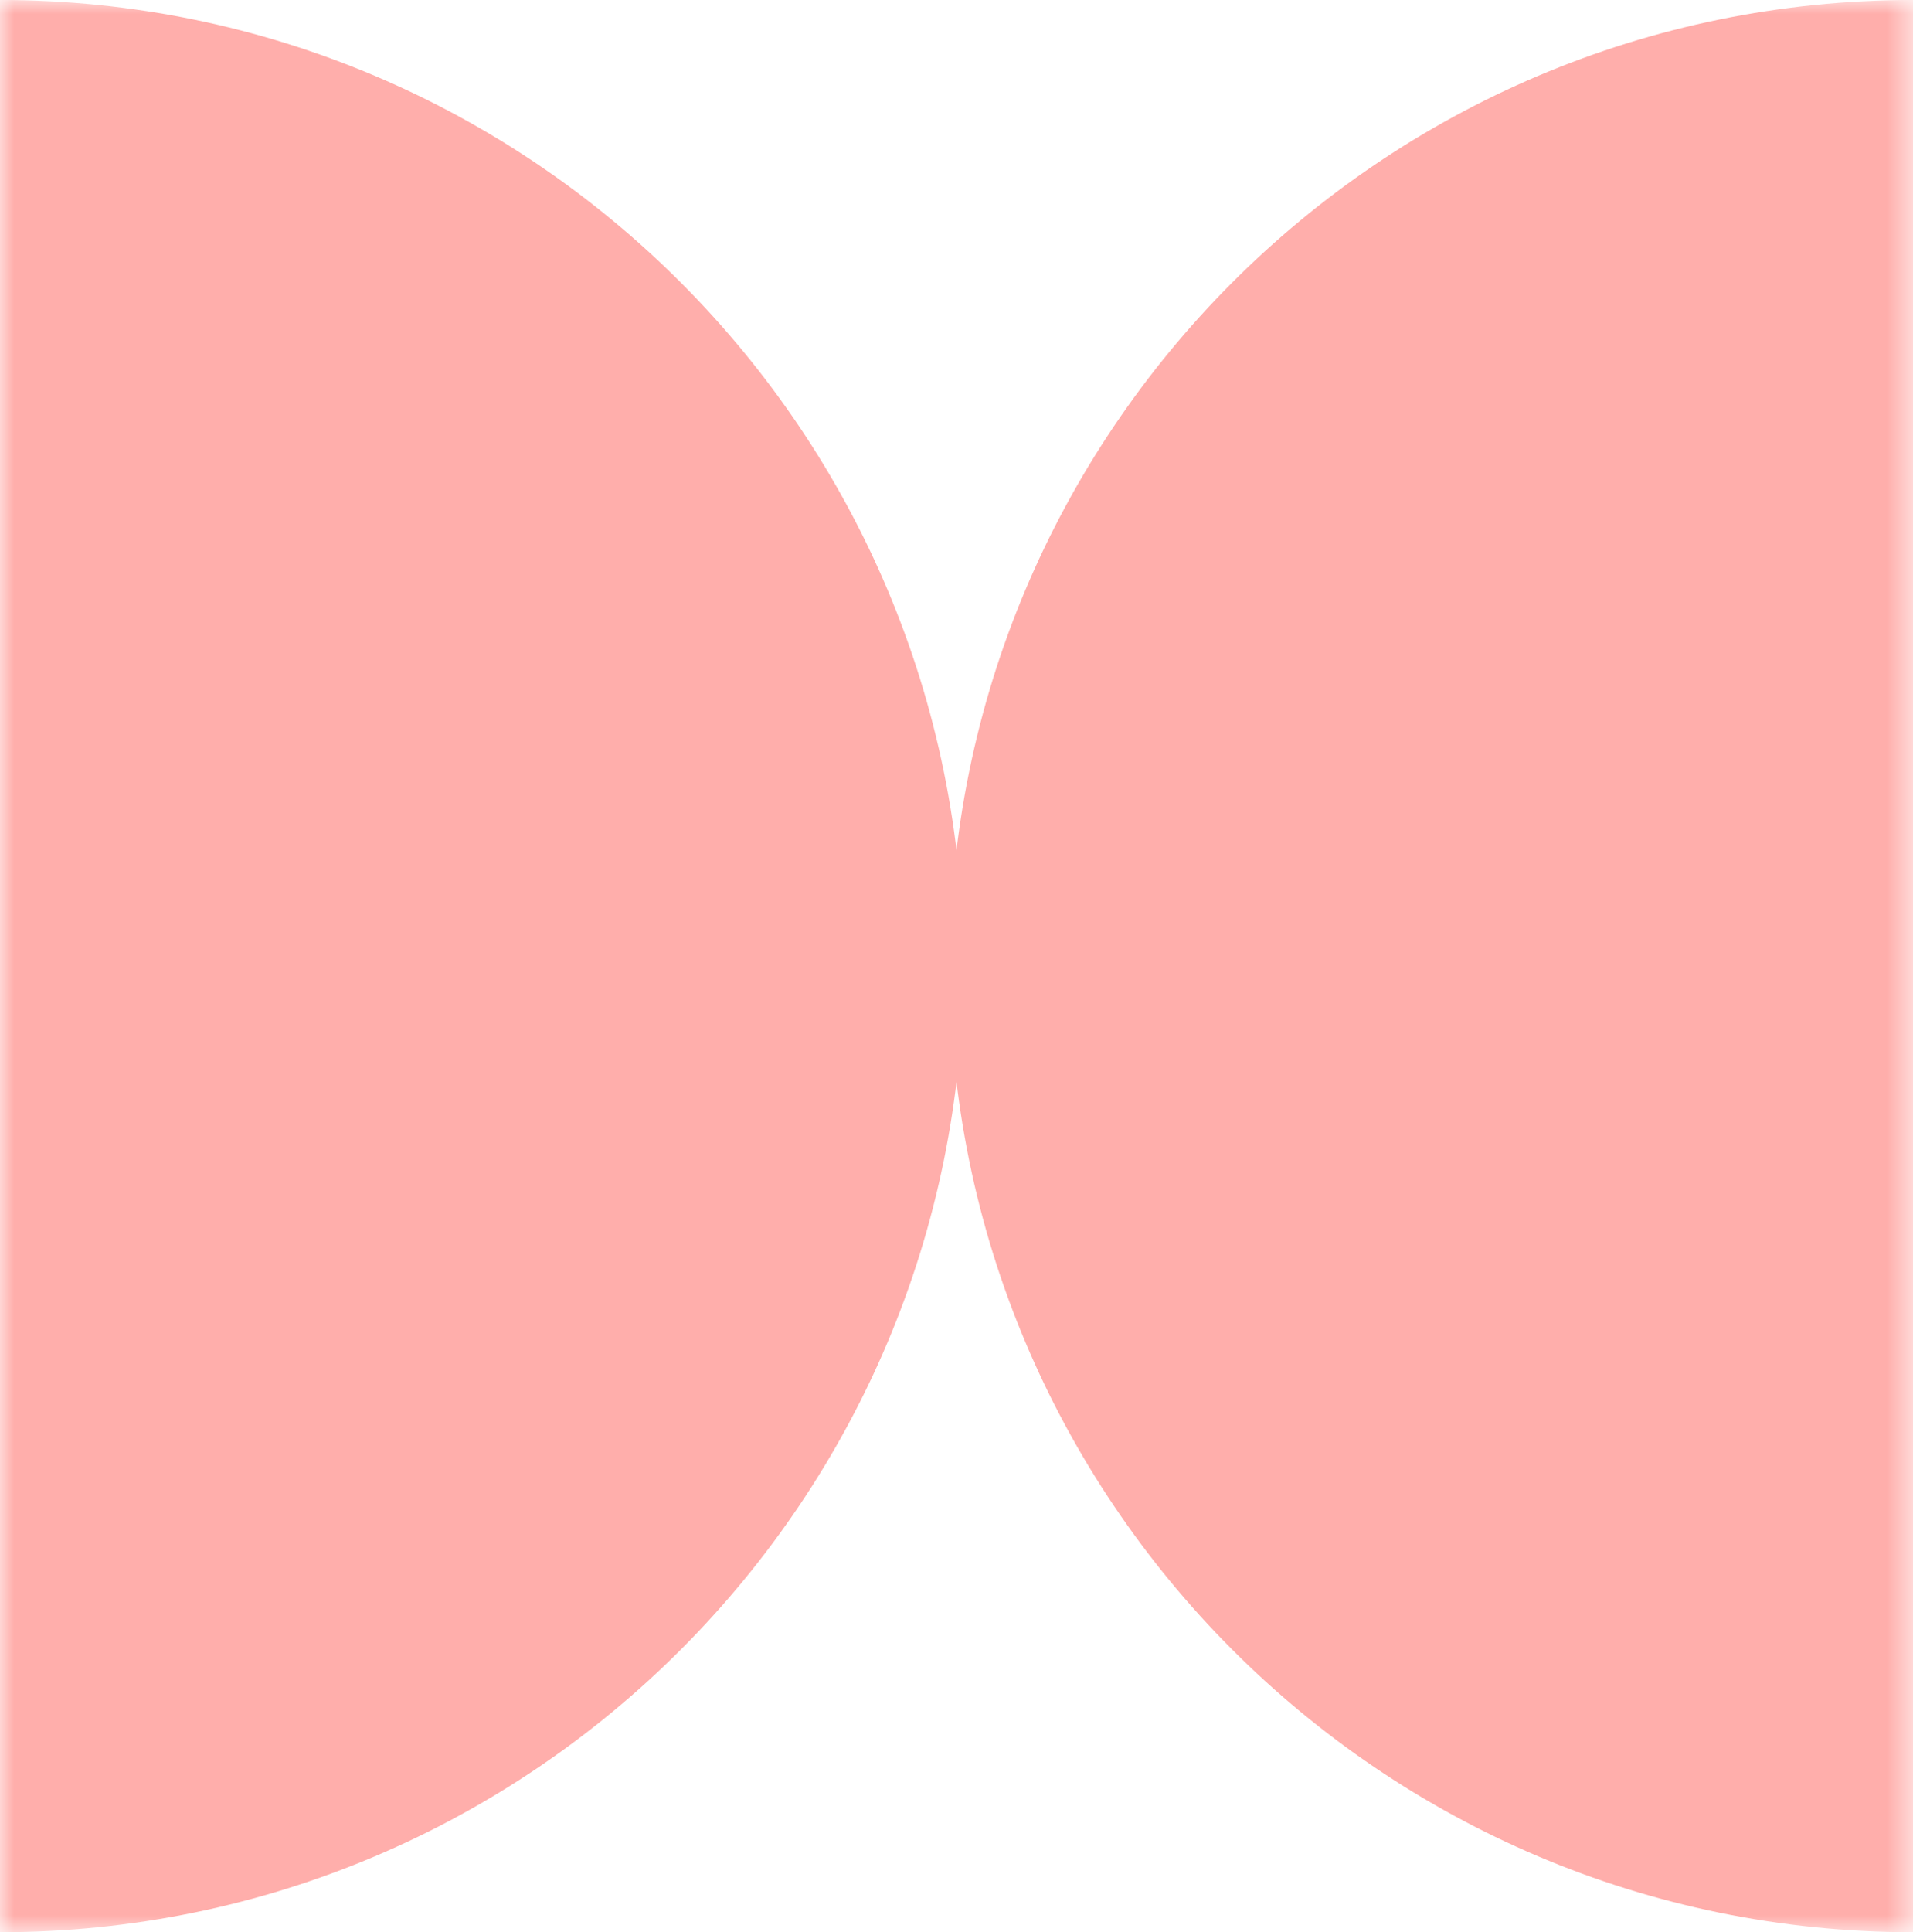 <svg height="69.111" viewBox="0 0 68.446 69.111" width="68.446" xmlns="http://www.w3.org/2000/svg" xmlns:xlink="http://www.w3.org/1999/xlink"><mask id="a" height="69.111" maskUnits="userSpaceOnUse" width="68.446" x="0" y="0"><path d="m0 0v69.111h68.446v-69.111z" fill="#fff"/></mask><g fill="#ffaeab" mask="url(#a)"><path d="m0 0c19.038 0 34.468 15.471 34.468 34.554s-15.43 34.557-34.468 34.557"/><path d="m68.446 0c-19.038 0-34.468 15.471-34.468 34.554s15.433 34.557 34.468 34.557"/></g></svg>